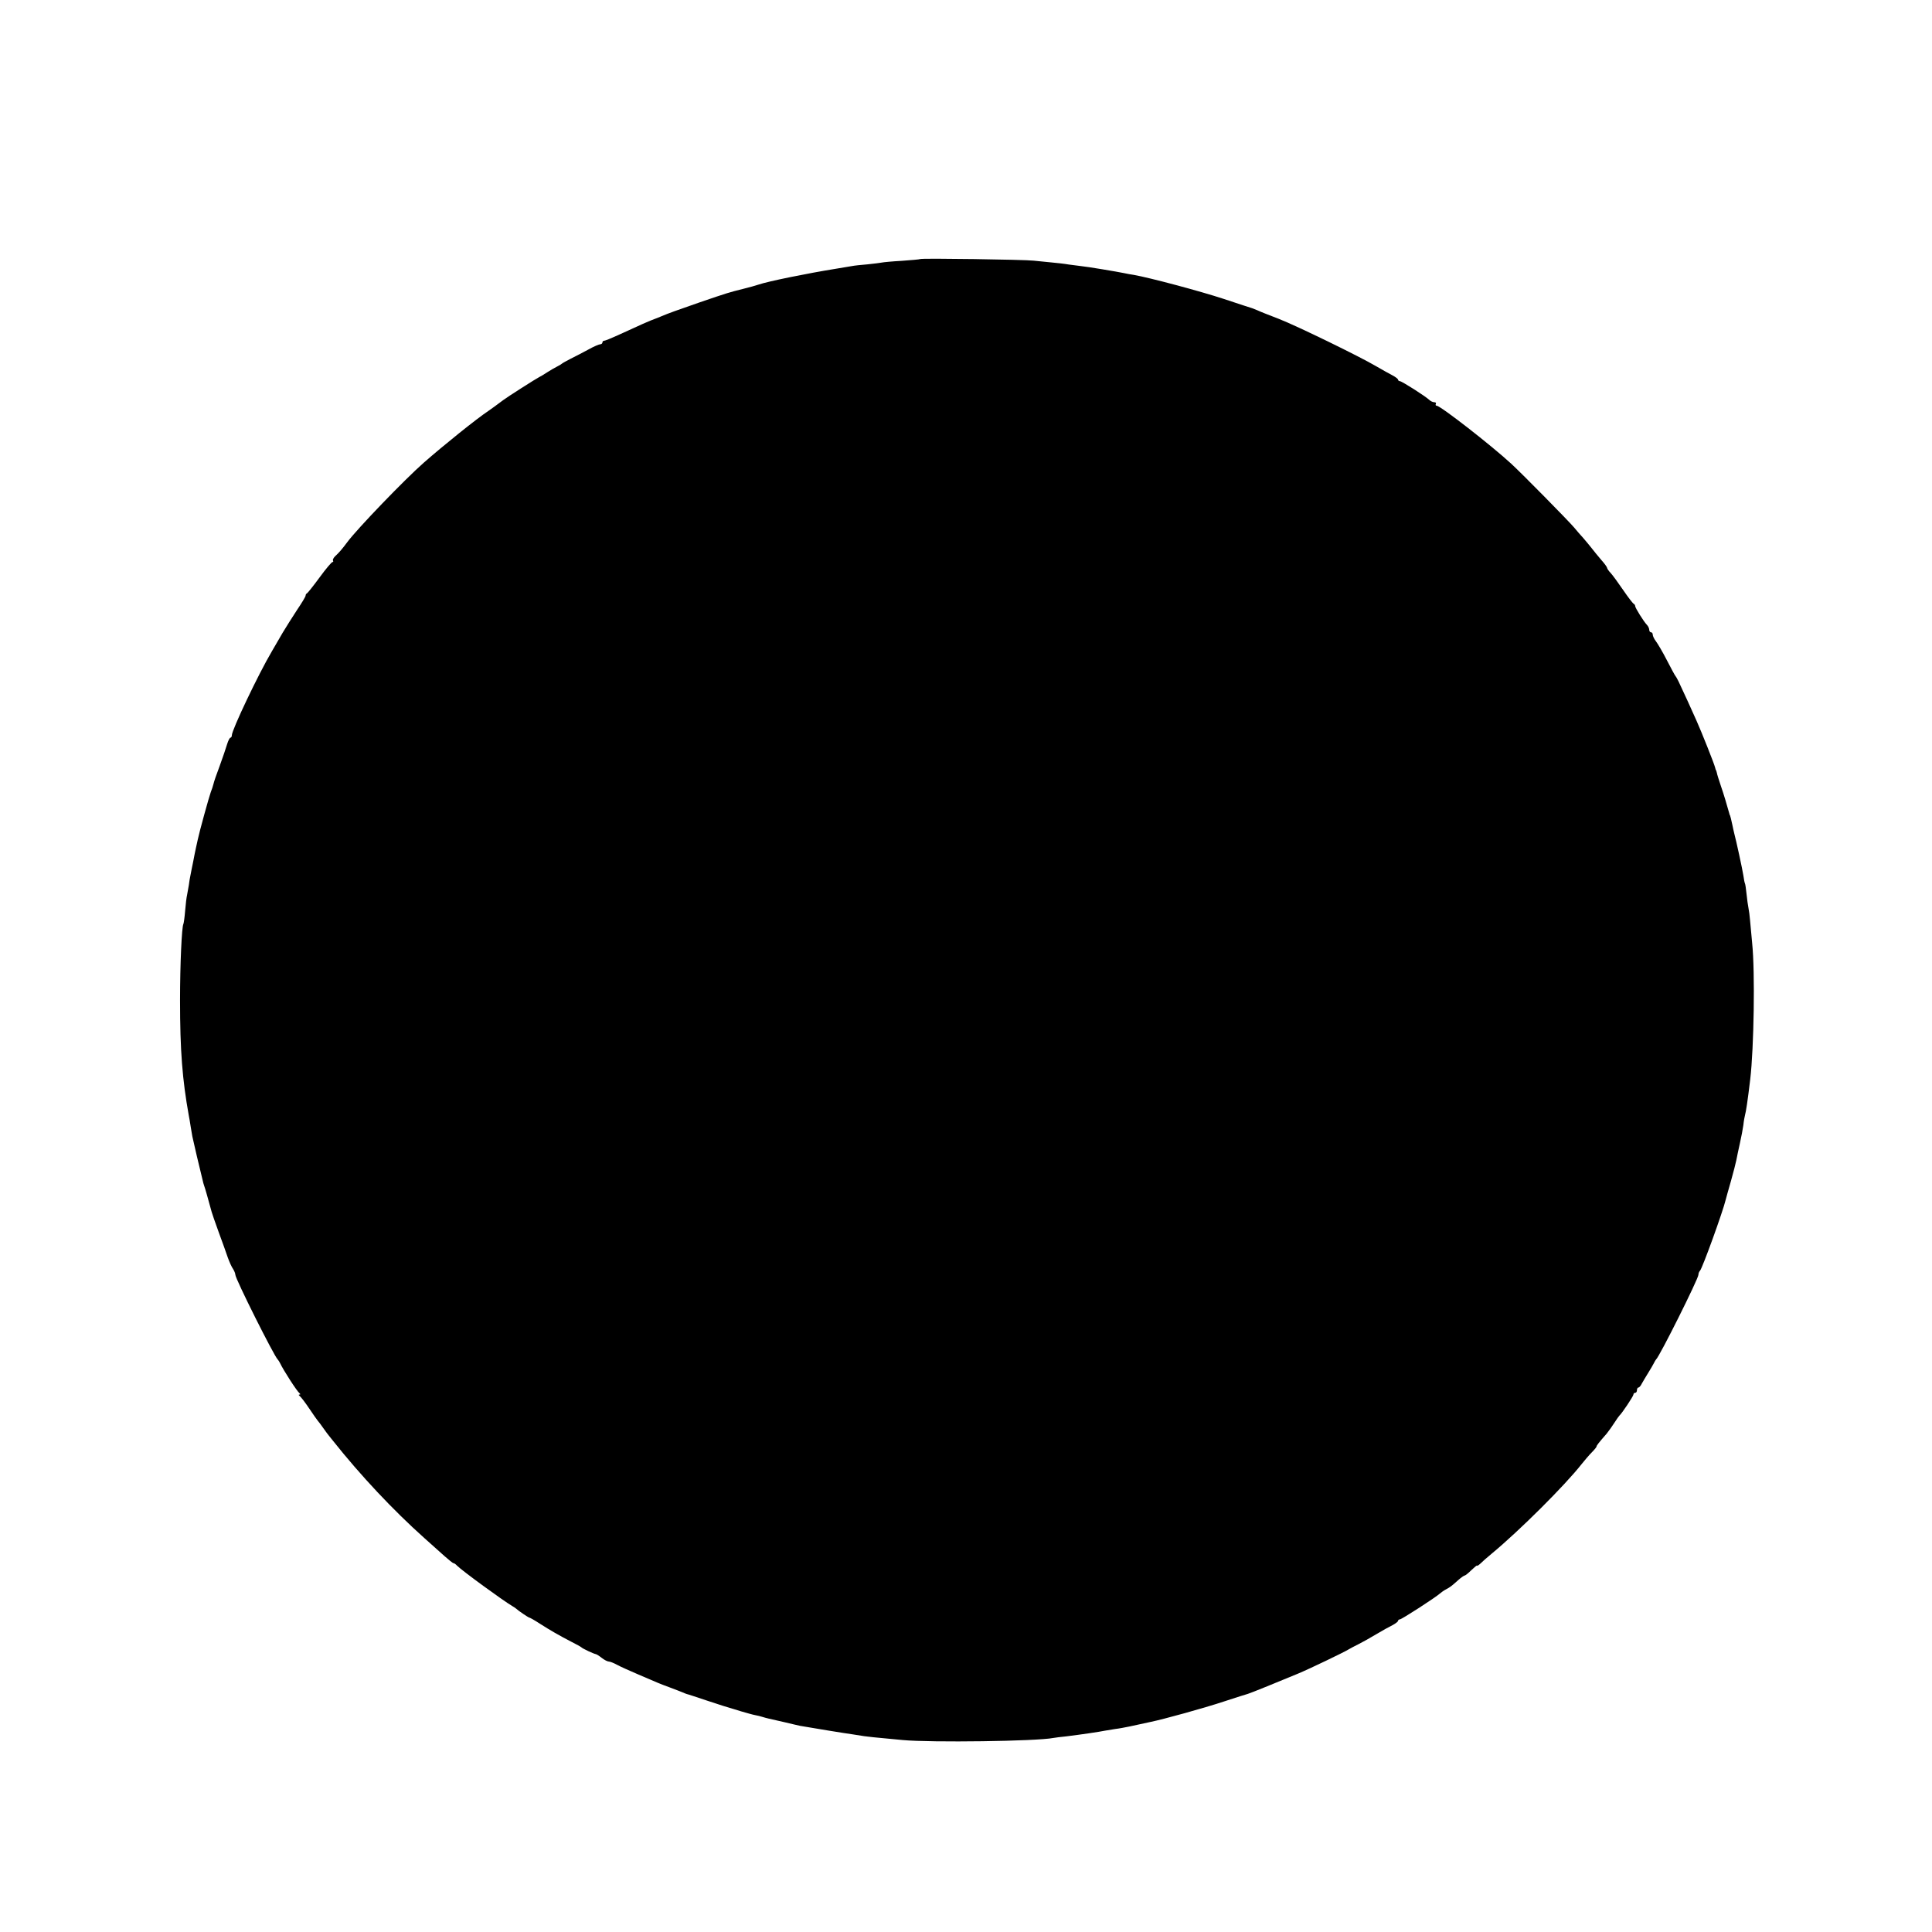<?xml version="1.0" standalone="no"?>
<!DOCTYPE svg PUBLIC "-//W3C//DTD SVG 20010904//EN"
 "http://www.w3.org/TR/2001/REC-SVG-20010904/DTD/svg10.dtd">
<svg version="1.0" xmlns="http://www.w3.org/2000/svg"
 width="1100pt" height="1100pt" viewBox="0 0 1100 1100"
 preserveAspectRatio="xMidYMid meet">
<g transform="translate(0,1100) scale(0.1,-0.1)"
fill="#000000" stroke="none">
<path d="M5239 9525 c-2 -2 -49 -6 -104 -10 -55 -3 -107 -8 -115 -10 -8 -2
-44 -6 -80 -10 -36 -3 -76 -7 -90 -10 -14 -2 -54 -9 -90 -15 -162 -26 -388
-72 -440 -90 -14 -5 -54 -16 -90 -25 -77 -19 -90 -23 -245 -76 -132 -46 -175
-61 -220 -80 -16 -7 -32 -13 -35 -14 -26 -9 -92 -38 -213 -94 -37 -17 -72 -31
-77 -31 -6 0 -10 -4 -10 -10 0 -5 -6 -10 -12 -10 -7 0 -38 -13 -68 -30 -30
-16 -75 -40 -100 -52 -25 -13 -47 -25 -50 -28 -3 -3 -16 -11 -30 -18 -14 -7
-38 -21 -55 -32 -16 -11 -37 -23 -45 -27 -15 -7 -186 -116 -205 -131 -36 -27
-66 -49 -85 -62 -65 -43 -253 -194 -368 -295 -108 -95 -377 -374 -435 -452
-28 -38 -48 -61 -69 -80 -9 -9 -15 -20 -12 -25 3 -4 1 -8 -3 -8 -5 0 -38 -39
-73 -87 -36 -49 -68 -89 -72 -91 -5 -2 -8 -8 -8 -13 0 -6 -22 -42 -49 -82 -26
-40 -63 -98 -82 -130 -19 -32 -46 -80 -61 -105 -77 -130 -228 -448 -228 -478
0 -8 -4 -14 -8 -14 -4 0 -13 -17 -19 -37 -6 -21 -25 -76 -42 -123 -18 -47 -34
-94 -36 -105 -3 -11 -9 -31 -15 -45 -10 -27 -66 -230 -74 -270 -3 -14 -8 -36
-11 -50 -3 -14 -10 -47 -15 -75 -6 -27 -12 -61 -15 -75 -3 -14 -8 -41 -10 -60
-3 -19 -8 -45 -10 -56 -3 -12 -8 -52 -11 -90 -3 -38 -8 -72 -10 -75 -9 -16
-19 -227 -19 -434 0 -287 13 -451 50 -657 2 -9 7 -38 11 -65 5 -26 8 -50 9
-53 12 -55 37 -162 60 -255 1 -5 4 -17 7 -25 5 -12 25 -84 43 -150 2 -8 20
-60 40 -115 20 -55 44 -120 52 -145 9 -25 22 -54 30 -65 7 -11 13 -26 13 -33
0 -23 221 -464 241 -482 3 -3 9 -12 13 -20 19 -41 98 -163 111 -172 6 -5 6 -8
0 -8 -6 0 -5 -3 1 -8 6 -4 31 -36 55 -72 24 -36 46 -67 49 -70 3 -3 17 -21 30
-40 13 -19 29 -40 35 -47 5 -7 15 -18 20 -25 158 -199 345 -398 521 -555 38
-34 89 -80 114 -102 25 -22 48 -41 52 -41 4 0 13 -6 20 -14 30 -30 263 -200
316 -231 9 -5 19 -12 22 -15 10 -10 69 -50 74 -50 3 0 30 -15 59 -34 61 -39
108 -66 181 -104 28 -14 53 -28 56 -31 6 -7 72 -38 83 -39 4 -1 19 -10 34 -22
14 -11 32 -20 39 -20 7 0 28 -8 46 -18 18 -10 74 -35 123 -56 50 -21 99 -42
110 -47 11 -5 43 -17 70 -27 28 -10 59 -23 70 -27 11 -5 22 -9 25 -10 3 0 57
-18 120 -39 63 -21 120 -39 125 -40 6 -2 35 -10 66 -20 31 -9 66 -19 78 -21
13 -2 31 -7 41 -10 10 -3 27 -8 37 -10 10 -2 50 -11 88 -20 39 -9 79 -19 90
-21 69 -12 257 -43 296 -48 25 -4 57 -9 70 -11 23 -3 44 -6 219 -22 161 -15
763 -7 858 12 10 2 43 6 73 9 81 10 185 25 224 33 11 2 36 6 55 9 19 2 55 9
80 14 49 11 81 18 120 26 74 15 305 79 417 116 70 23 133 43 138 44 10 2 189
75 285 115 63 26 267 124 290 139 8 5 33 18 55 29 22 11 67 36 100 56 33 20
75 43 93 52 17 9 32 20 32 25 0 4 5 8 10 8 11 0 205 126 228 147 8 7 23 18 35
24 24 13 31 18 71 54 16 14 32 25 36 25 3 0 21 14 38 31 18 17 32 29 32 25 0
-3 8 2 18 11 10 10 39 36 66 58 157 130 416 388 511 509 17 21 42 51 58 67 15
15 27 30 27 33 0 6 11 20 58 74 12 15 32 43 44 62 12 19 25 37 28 40 14 12 80
111 80 120 0 6 5 10 10 10 6 0 10 7 10 15 0 8 4 15 8 15 5 0 14 10 20 23 7 12
23 40 37 62 14 22 28 47 32 55 4 8 9 17 12 20 20 17 241 460 241 482 0 8 4 18
9 23 14 15 131 339 146 403 2 9 16 58 30 107 14 50 28 104 31 120 3 17 12 59
20 95 8 35 17 83 20 105 2 22 7 47 9 55 6 21 15 80 30 205 21 178 28 611 11
775 -4 47 -10 105 -12 130 -2 25 -6 56 -9 70 -3 14 -8 50 -11 80 -3 30 -7 57
-9 60 -2 3 -6 23 -9 45 -6 39 -41 199 -52 240 -3 11 -7 31 -10 45 -3 14 -7 32
-9 40 -2 8 -4 16 -5 18 -2 1 -3 5 -4 10 -14 50 -31 108 -48 157 -11 33 -22 67
-23 75 -2 8 -4 15 -5 15 -1 0 -3 7 -5 15 -4 19 -78 205 -106 267 -21 48 -79
175 -102 223 -7 14 -14 27 -17 30 -3 3 -25 43 -49 90 -24 47 -53 96 -63 109
-10 13 -18 30 -18 37 0 8 -4 14 -10 14 -5 0 -10 6 -10 14 0 8 -6 21 -13 28
-19 20 -67 97 -67 107 0 5 -4 11 -8 13 -5 2 -32 37 -60 78 -28 41 -60 85 -71
97 -12 12 -21 26 -21 30 0 4 -15 25 -33 45 -17 20 -42 50 -54 66 -12 15 -34
42 -48 58 -15 16 -38 43 -53 61 -36 42 -296 306 -358 363 -114 105 -403 330
-424 330 -6 0 -8 5 -5 10 3 6 -1 10 -9 10 -8 0 -21 6 -28 13 -22 21 -157 107
-168 107 -5 0 -10 4 -10 8 0 5 -15 16 -32 25 -18 9 -60 33 -93 52 -95 56 -450
229 -555 270 -52 20 -106 41 -120 48 -14 6 -27 11 -30 12 -3 1 -76 24 -162 53
-137 45 -422 121 -513 137 -16 2 -41 7 -55 10 -38 8 -211 37 -245 40 -16 2
-48 6 -70 9 -22 4 -67 9 -100 12 -33 3 -78 8 -100 10 -46 6 -641 15 -646 9z"/>
</g>
</svg>

